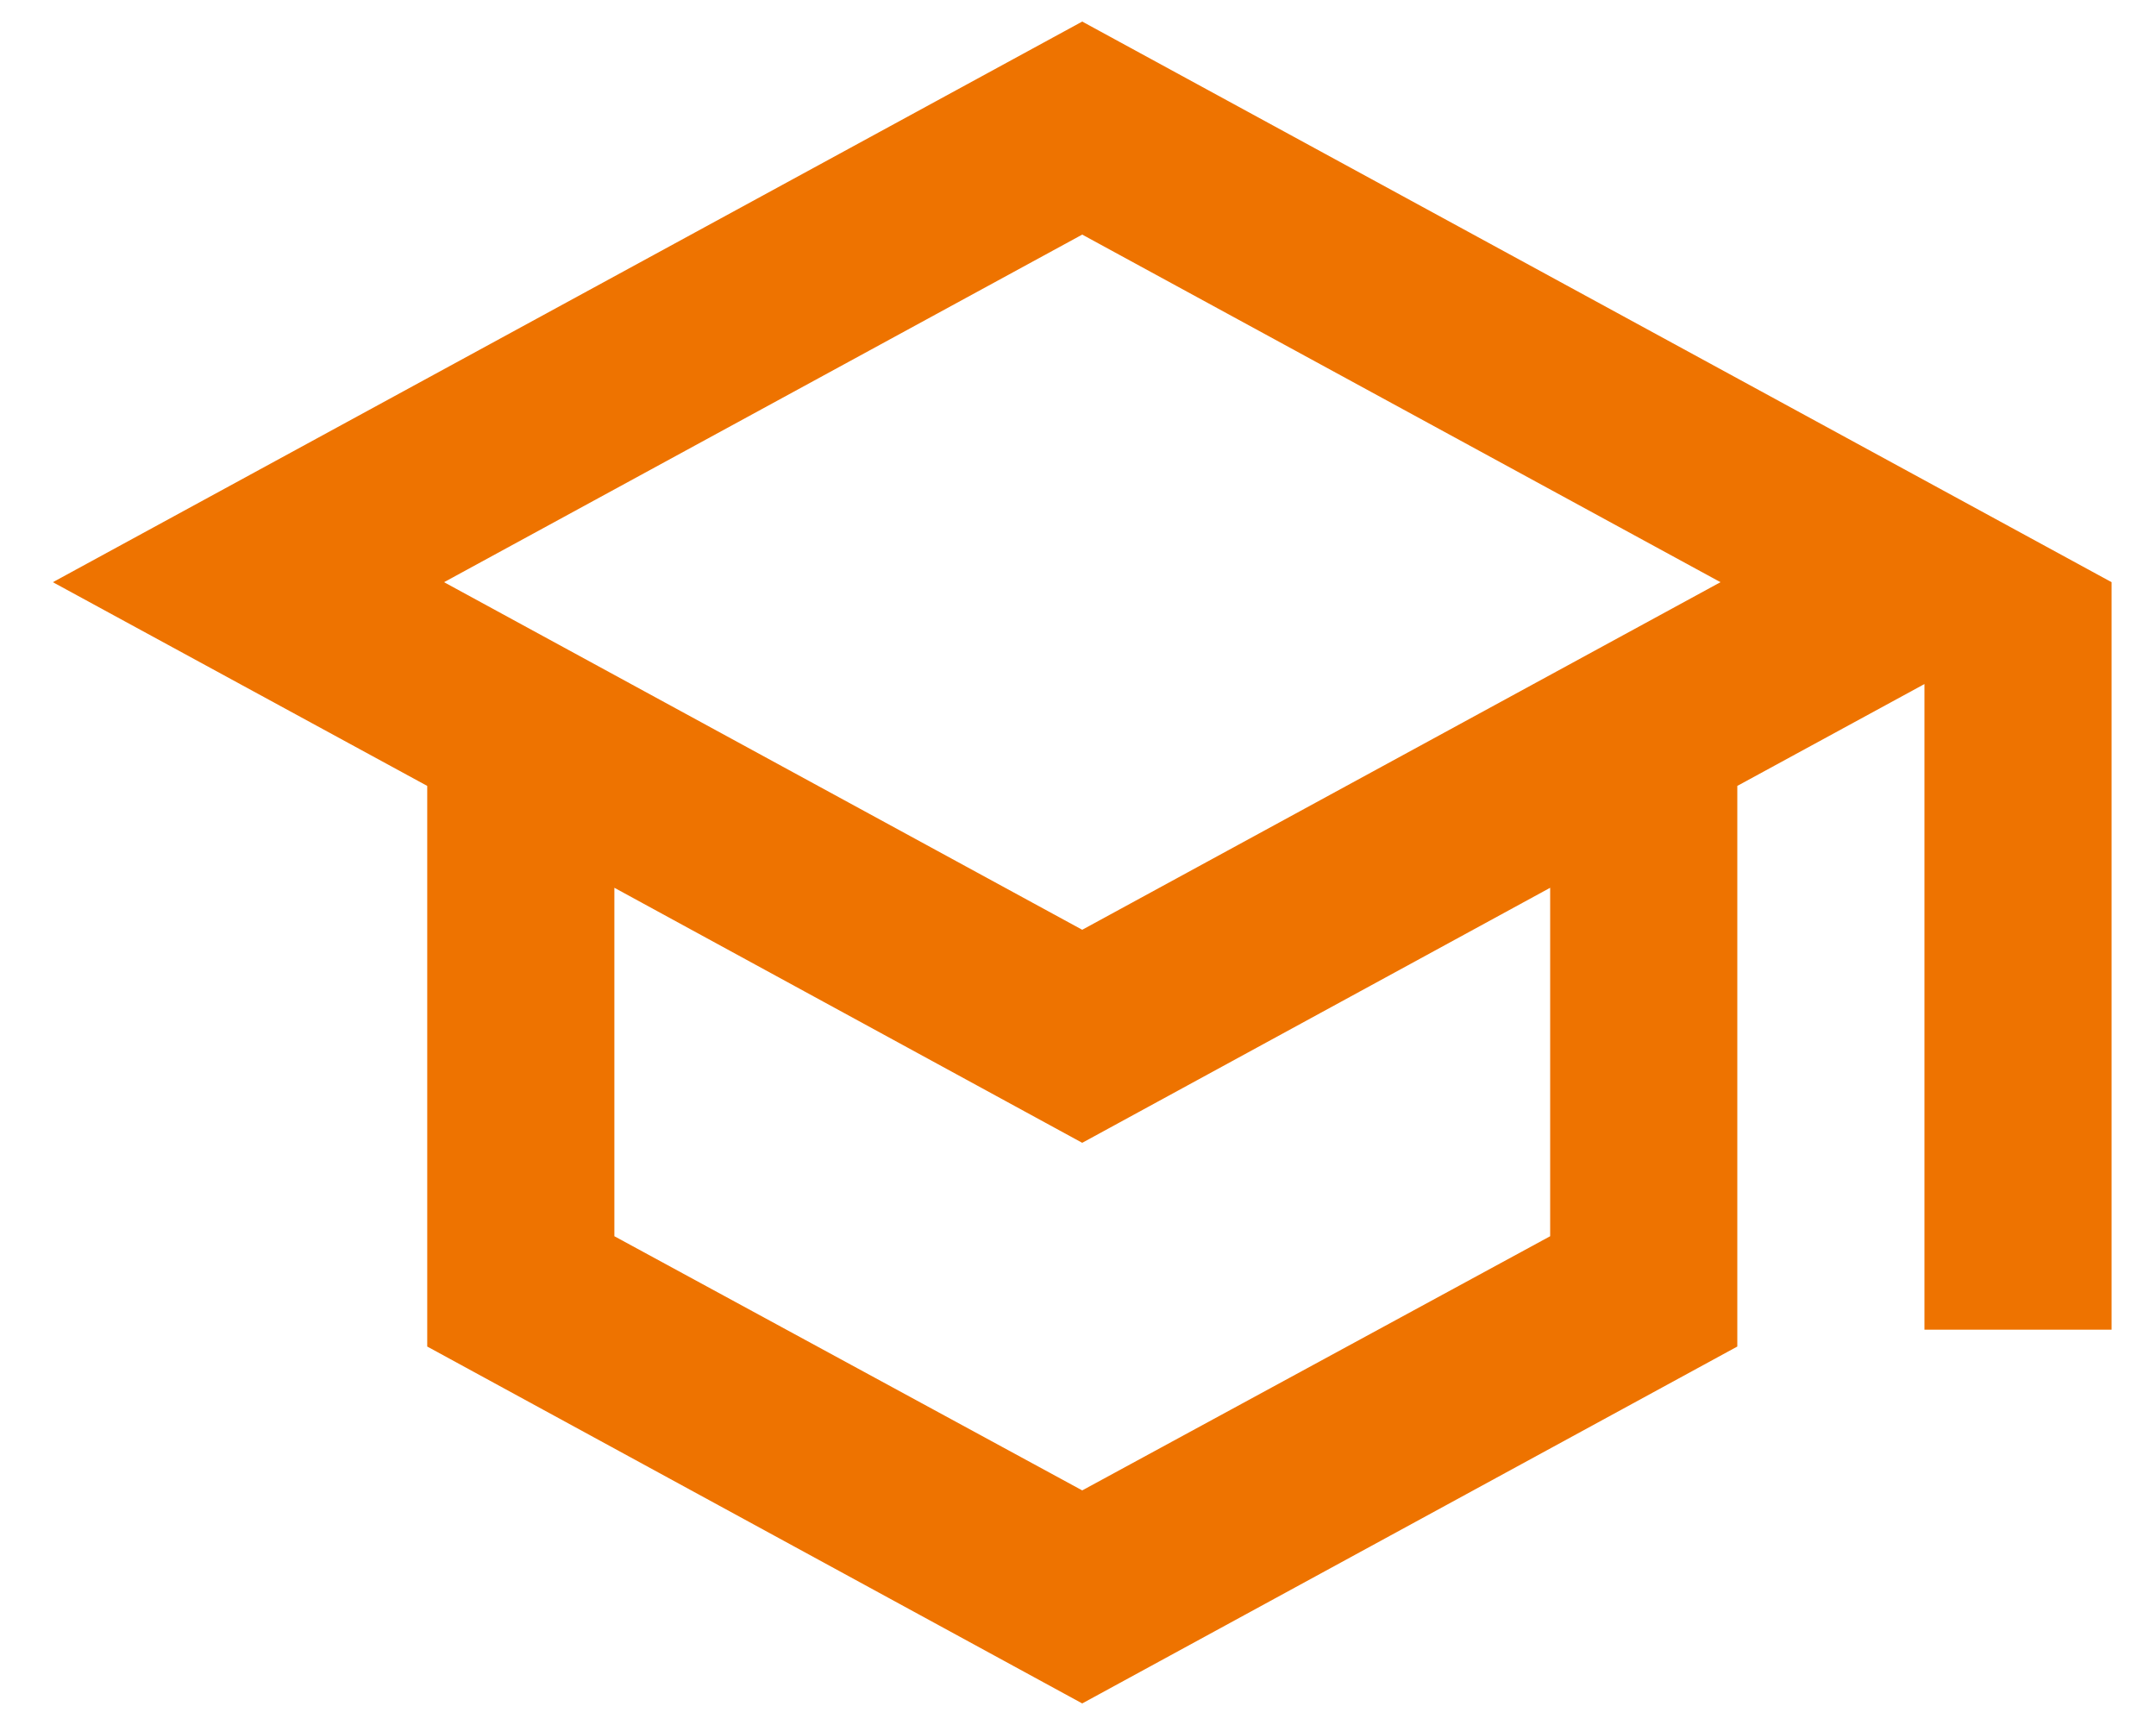 <svg width="25" height="20" viewBox="0 0 25 20" fill="none" xmlns="http://www.w3.org/2000/svg">
<path d="M12.549 0.25L0.613 6.75L4.954 9.112V15.612L12.549 19.75L20.145 15.612V9.112L22.315 7.931V15.417H24.485V6.75L12.549 0.25ZM19.95 6.75L12.549 10.78L5.149 6.75L12.549 2.72L19.95 6.75ZM17.975 14.333L12.549 17.28L7.124 14.333V10.293L12.549 13.25L17.975 10.293V14.333Z" fill="#EE7300"/>
</svg>
